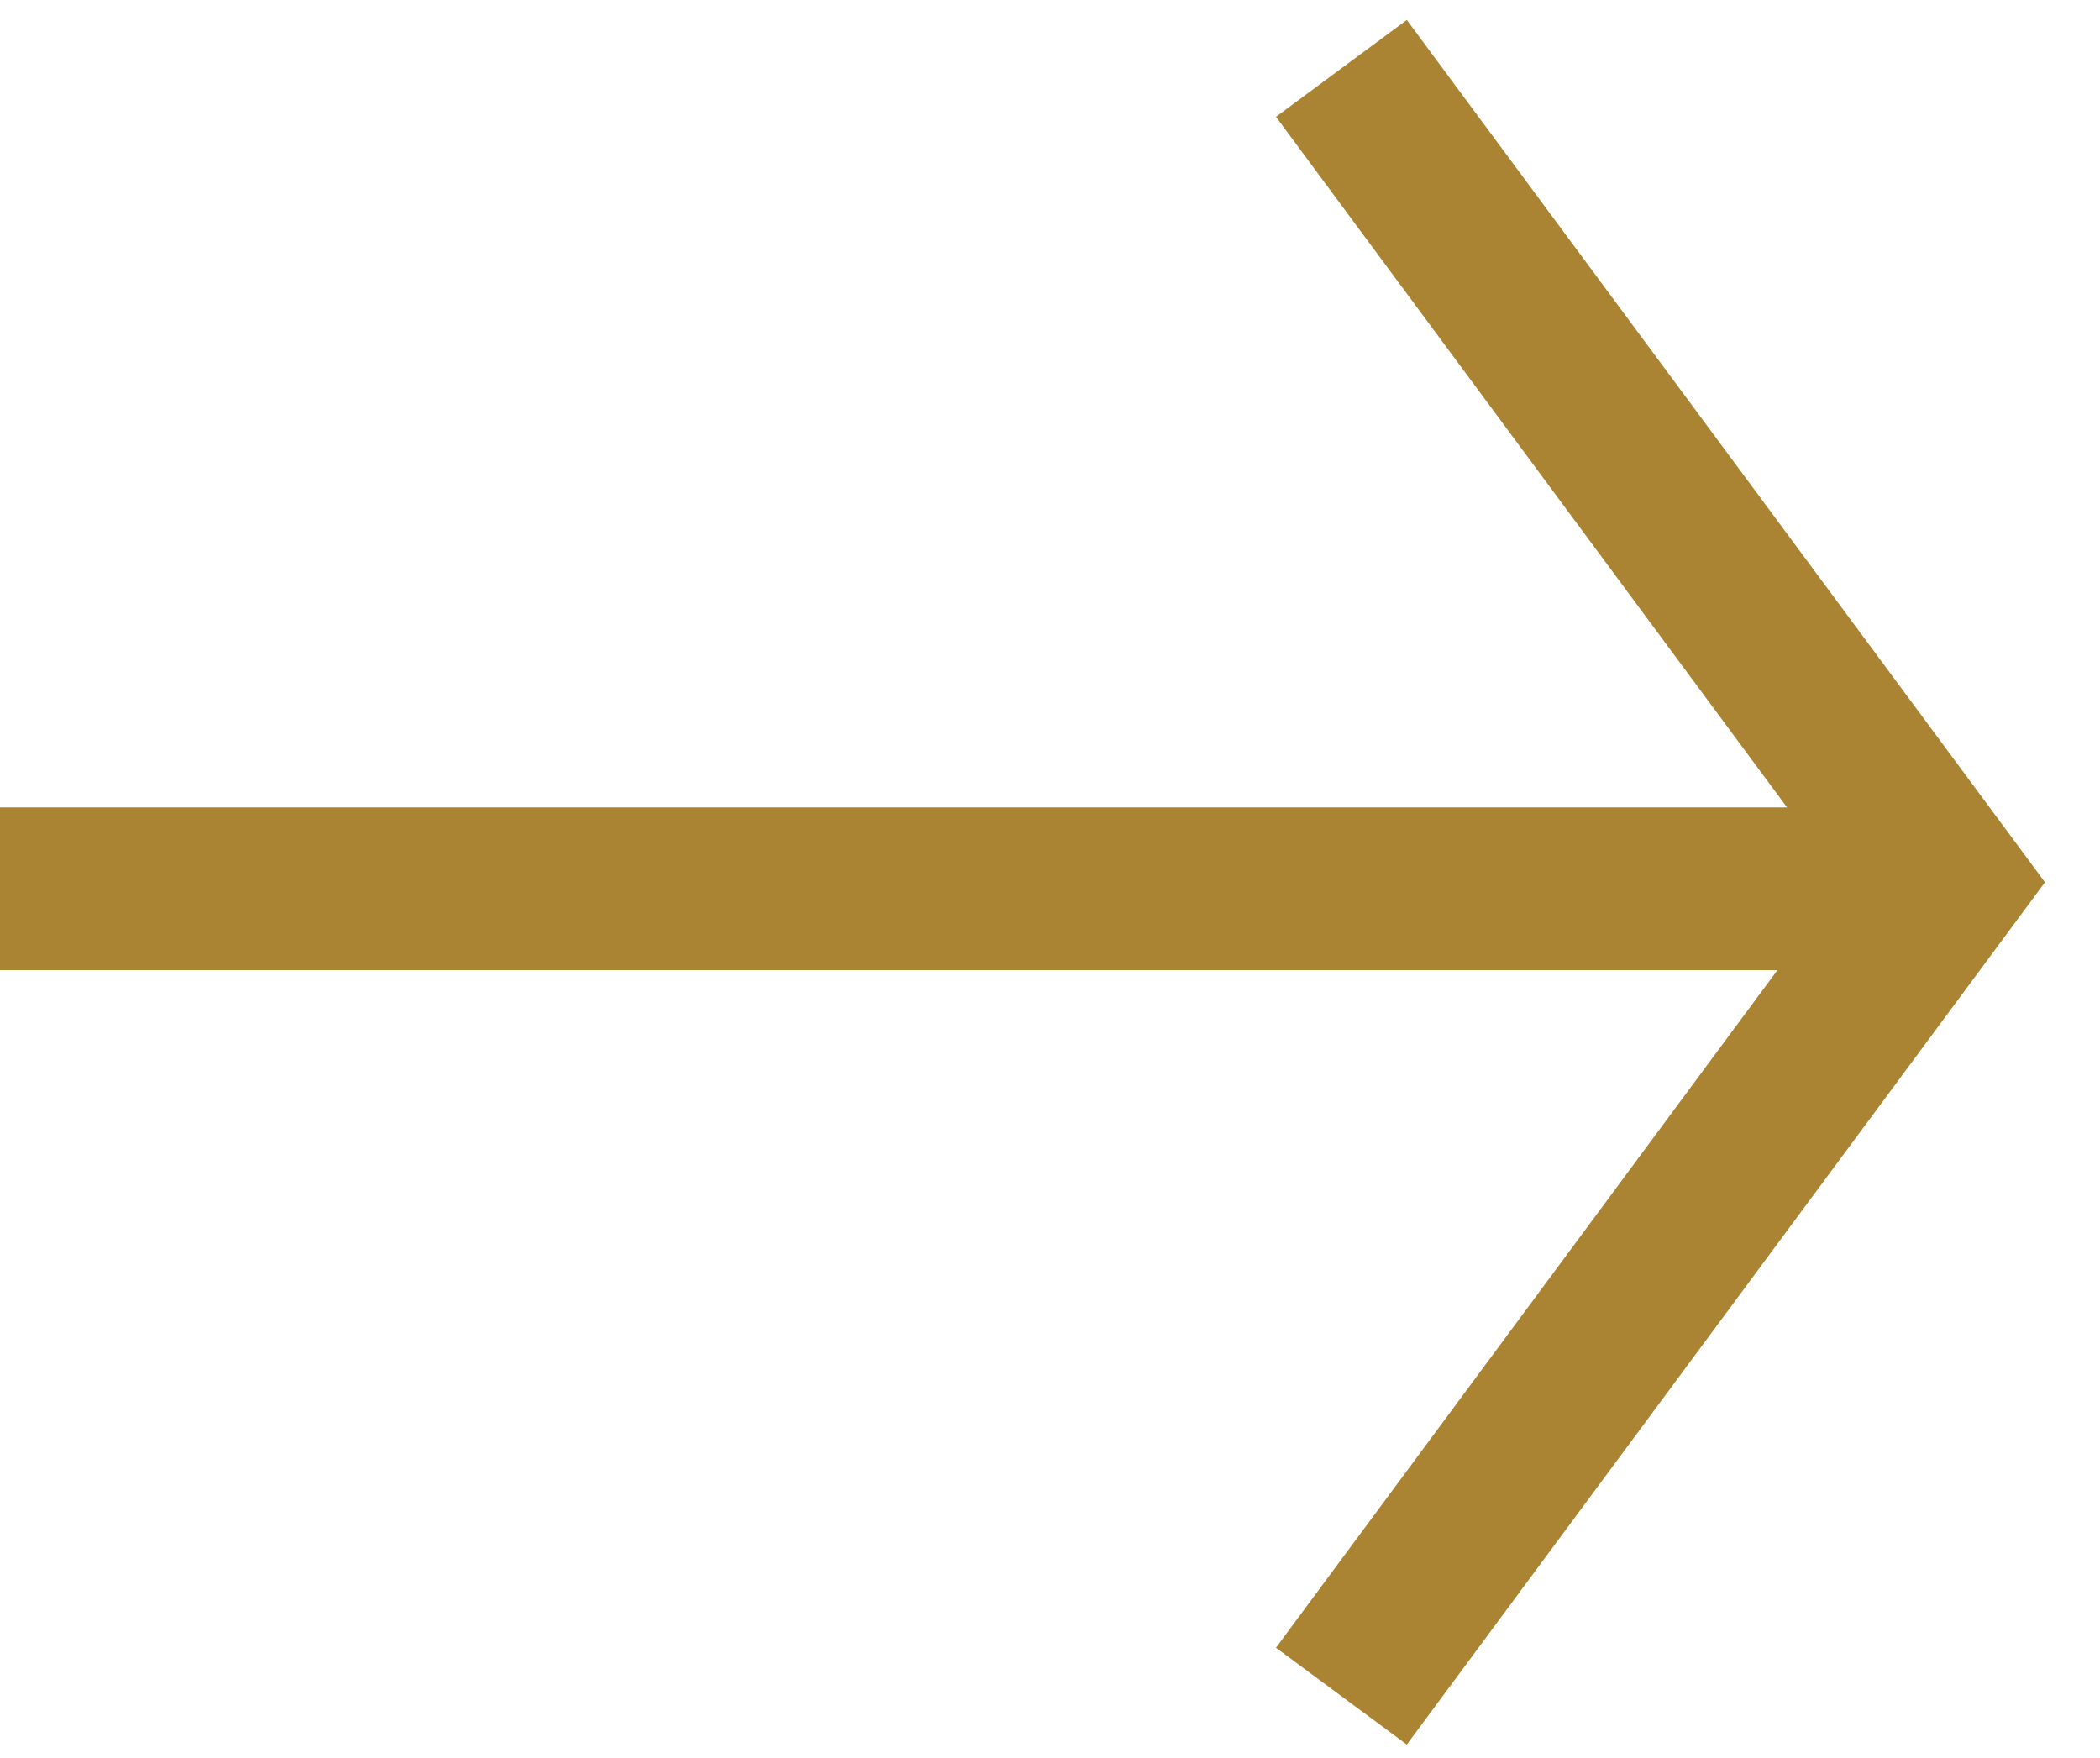<?xml version="1.0" encoding="utf-8"?>
<!-- Generator: Adobe Illustrator 25.2.0, SVG Export Plug-In . SVG Version: 6.00 Build 0)  -->
<svg version="1.1" id="Livello_1" xmlns="http://www.w3.org/2000/svg" xmlns:xlink="http://www.w3.org/1999/xlink" x="0px" y="0px"
	 viewBox="0 0 64.5 54" style="enable-background:new 0 0 64.5 54;" xml:space="preserve">
<style type="text/css">
	.st0{fill:none;stroke:#AB8433;stroke-width:5;stroke-miterlimit:10;}
</style>
<g>
	<polyline class="st0" points="41.2,52.1 59.7,27.1 41.2,2.1 	"/>
</g>
<line class="st0" x1="59.7" y1="27.3" x2="0" y2="27.3"/>
</svg>
